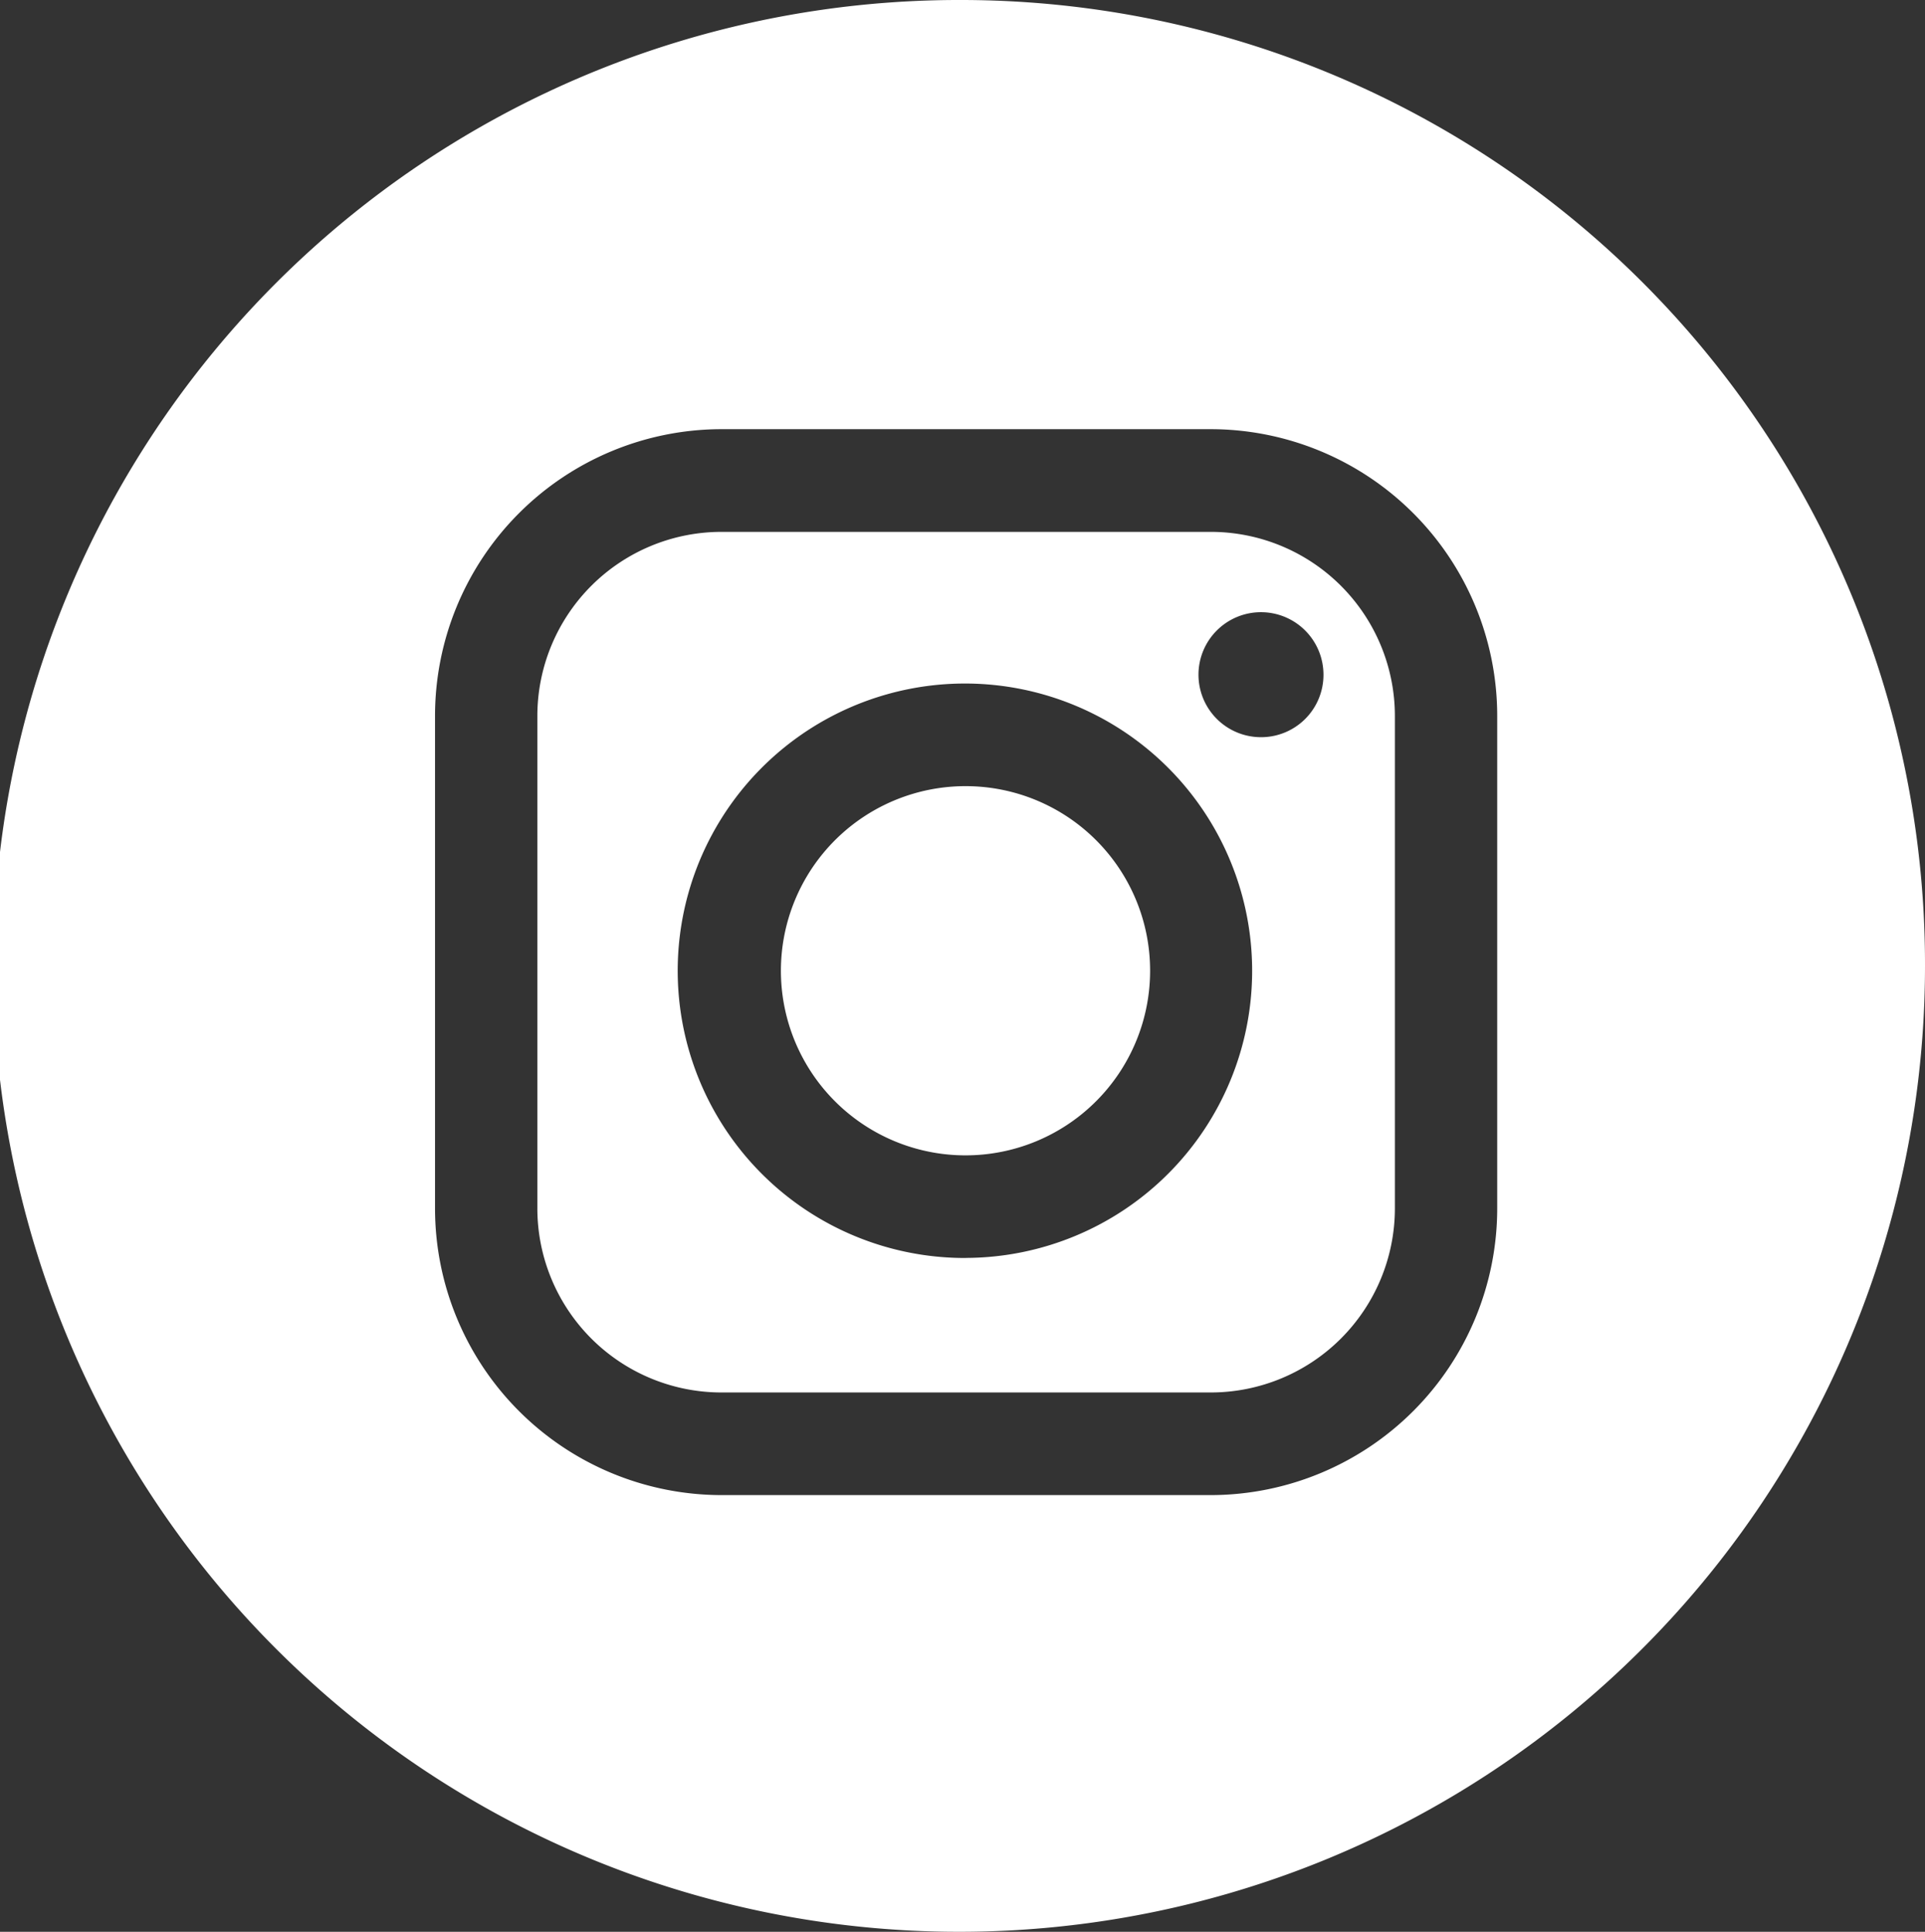 <svg xmlns="http://www.w3.org/2000/svg" xmlns:xlink="http://www.w3.org/1999/xlink" width="26.581" height="26.674" viewBox="0 0 26.581 26.674"><rect x="0" y="0" width="26.581" height="26.674" fill="#333333" stroke="none"/><defs><clipPath id="a"><rect width="26.581" height="26.674" fill="none"/></clipPath></defs><g transform="translate(0 0)" clip-path="url(#a)"><path d="M20.235,10.78H13.466a2.543,2.543,0,0,0-2.536,2.545v6.793a2.543,2.543,0,0,0,2.536,2.545h6.769a2.543,2.543,0,0,0,2.536-2.545V13.325a2.543,2.543,0,0,0-2.536-2.545M16.85,20.806A3.966,3.966,0,1,1,20.8,16.839a3.964,3.964,0,0,1-3.953,3.966m4.079-7.19a.863.863,0,1,1,.859-.863.861.861,0,0,1-.859.863" transform="translate(-3.51 -3.436)" fill="#fff"/><path d="M18.449,15.933a2.549,2.549,0,1,0,2.54,2.549,2.547,2.547,0,0,0-2.54-2.549" transform="translate(-5.108 -5.078)" fill="#fff"/><path d="M13.29,0A13.337,13.337,0,1,0,26.581,13.337,13.314,13.314,0,0,0,13.29,0m7.384,16.682a3.96,3.96,0,0,1-3.949,3.962H9.956a3.96,3.96,0,0,1-3.949-3.962V9.889A3.96,3.96,0,0,1,9.956,5.926h6.769a3.96,3.96,0,0,1,3.949,3.962Z" transform="translate(0 0)" fill="#fff"/></g></svg>